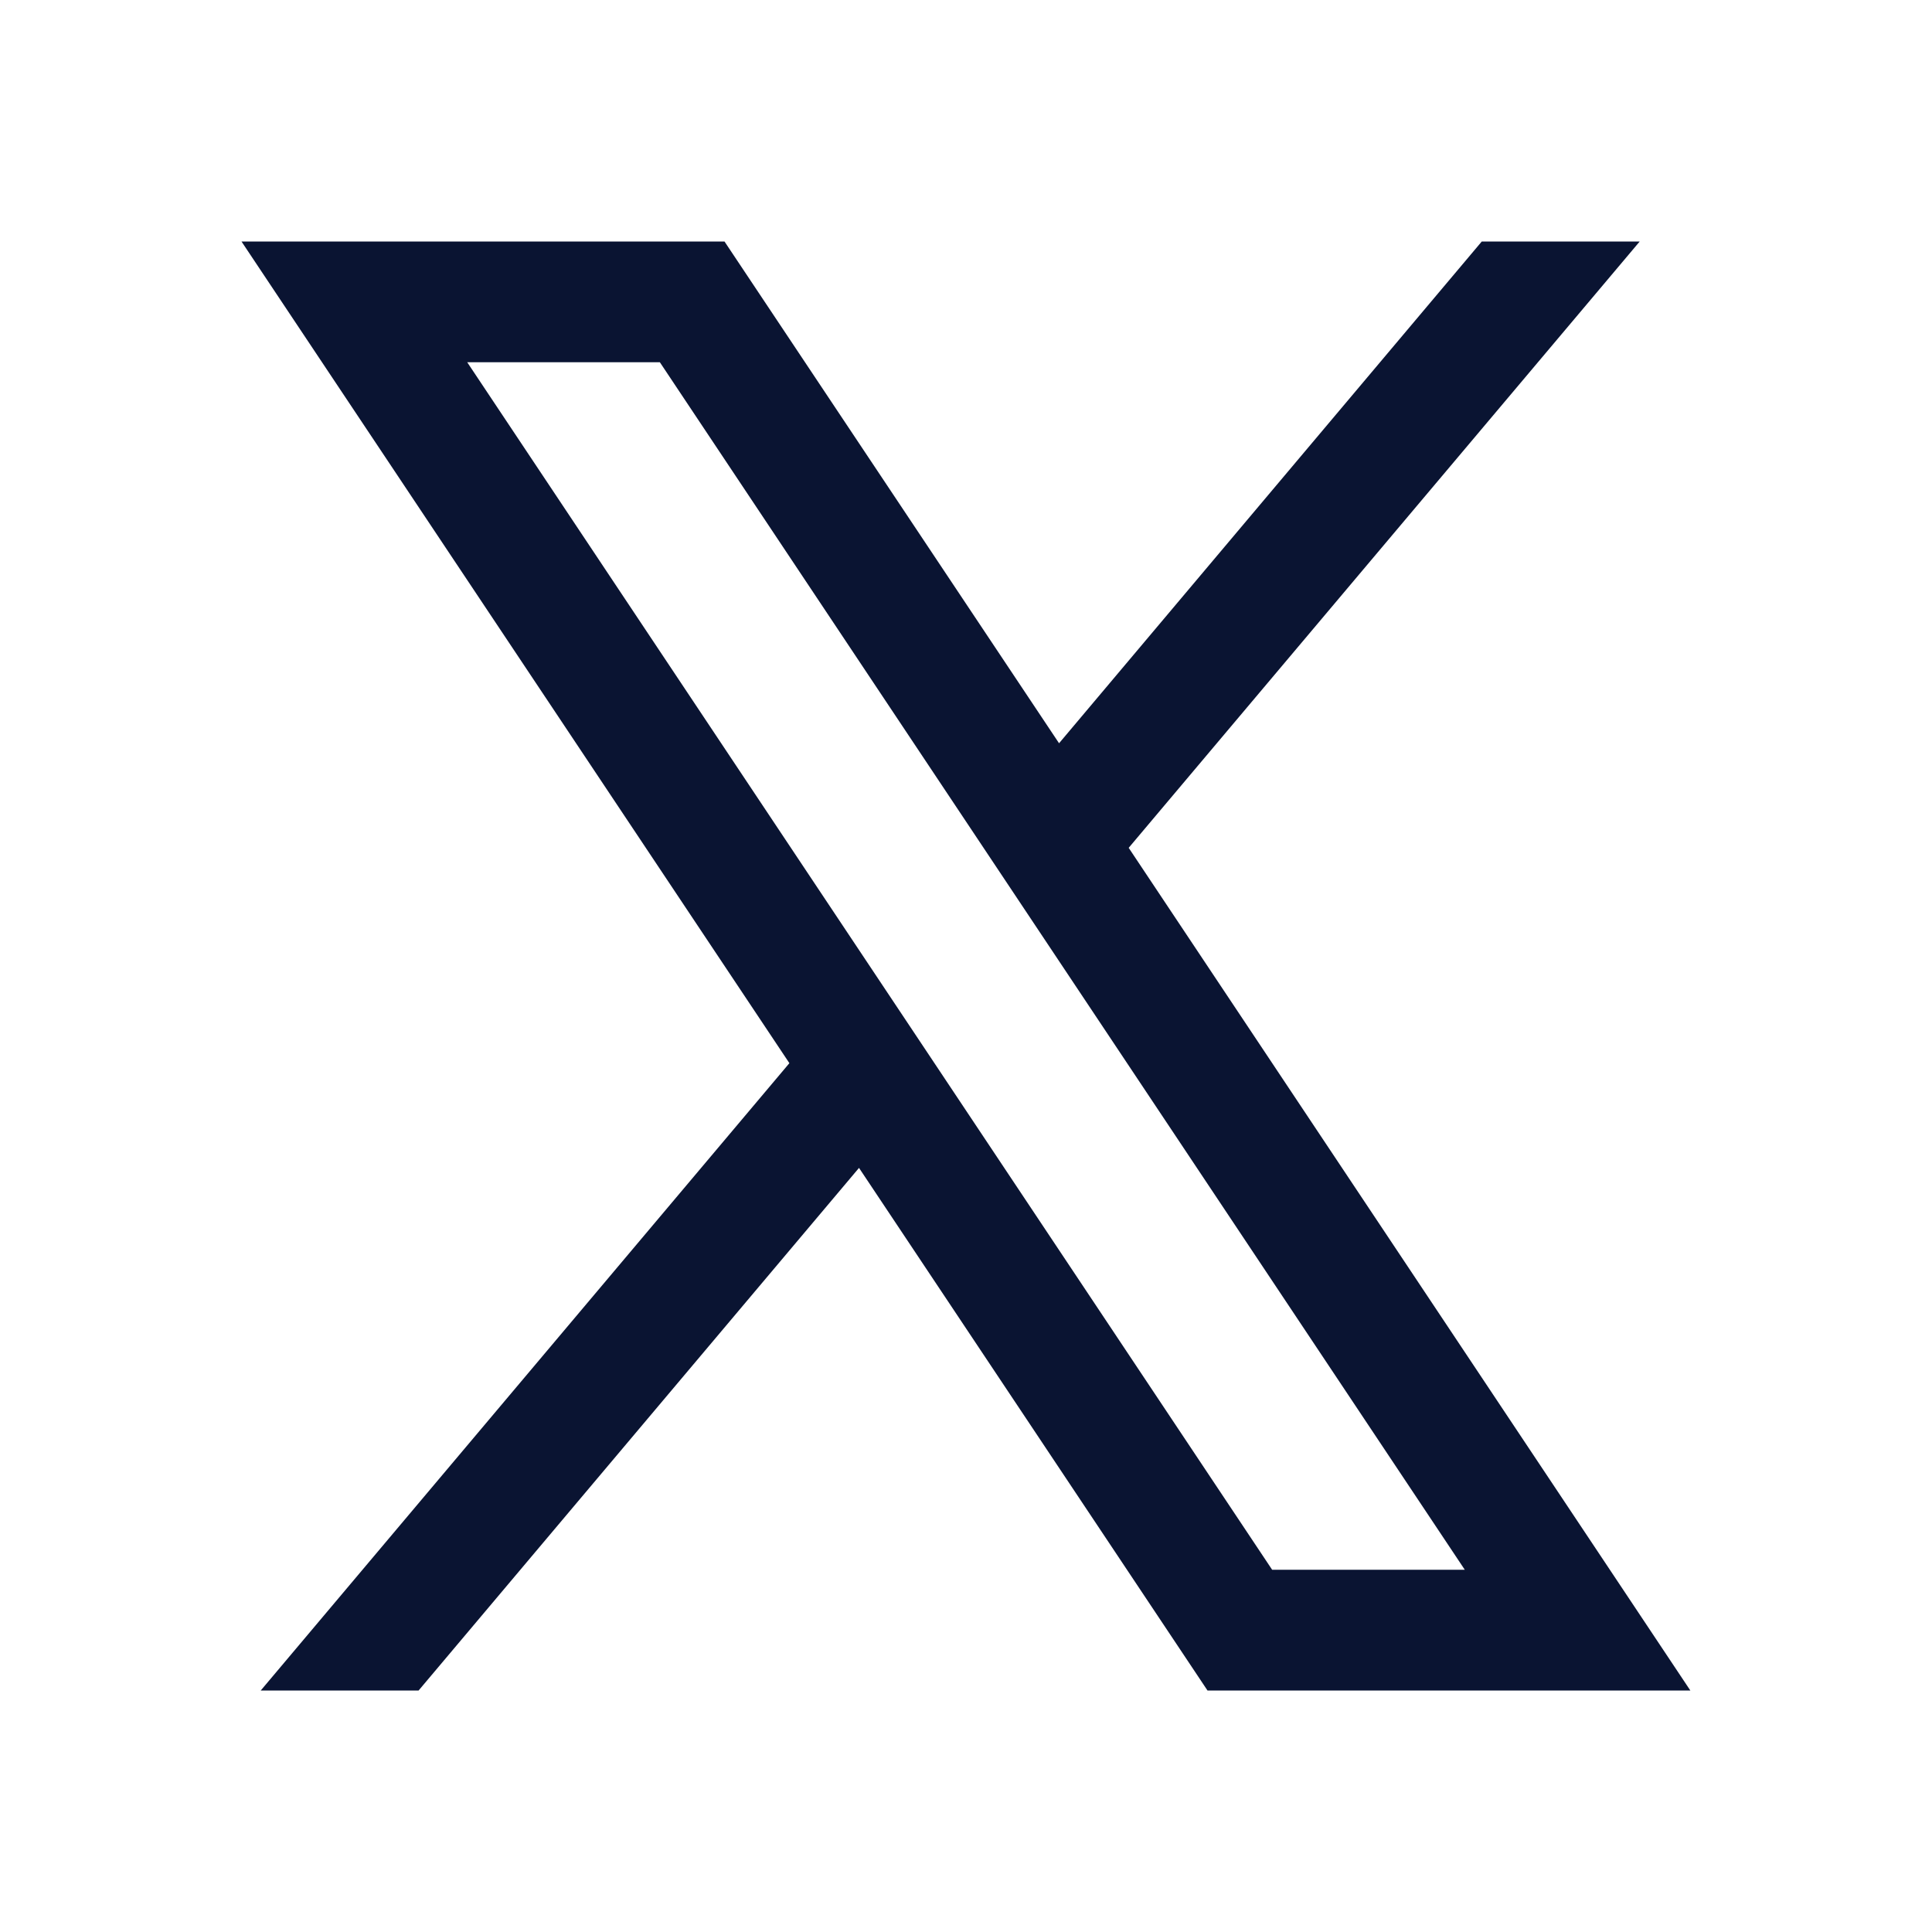 <svg width="24" height="24" viewBox="0 0 24 24" fill="none" xmlns="http://www.w3.org/2000/svg">
<path d="M3 3L9.806 13.207L3.239 21H5.2L10.671 14.508L15 21H15.401H20.998L14.021 10.532L20.369 3H18.407L13.156 9.233L9 3H3ZM5.804 4.5H8.197L18.196 19.5H15.803L5.804 4.5Z" fill="#0A1432"/>
</svg>
